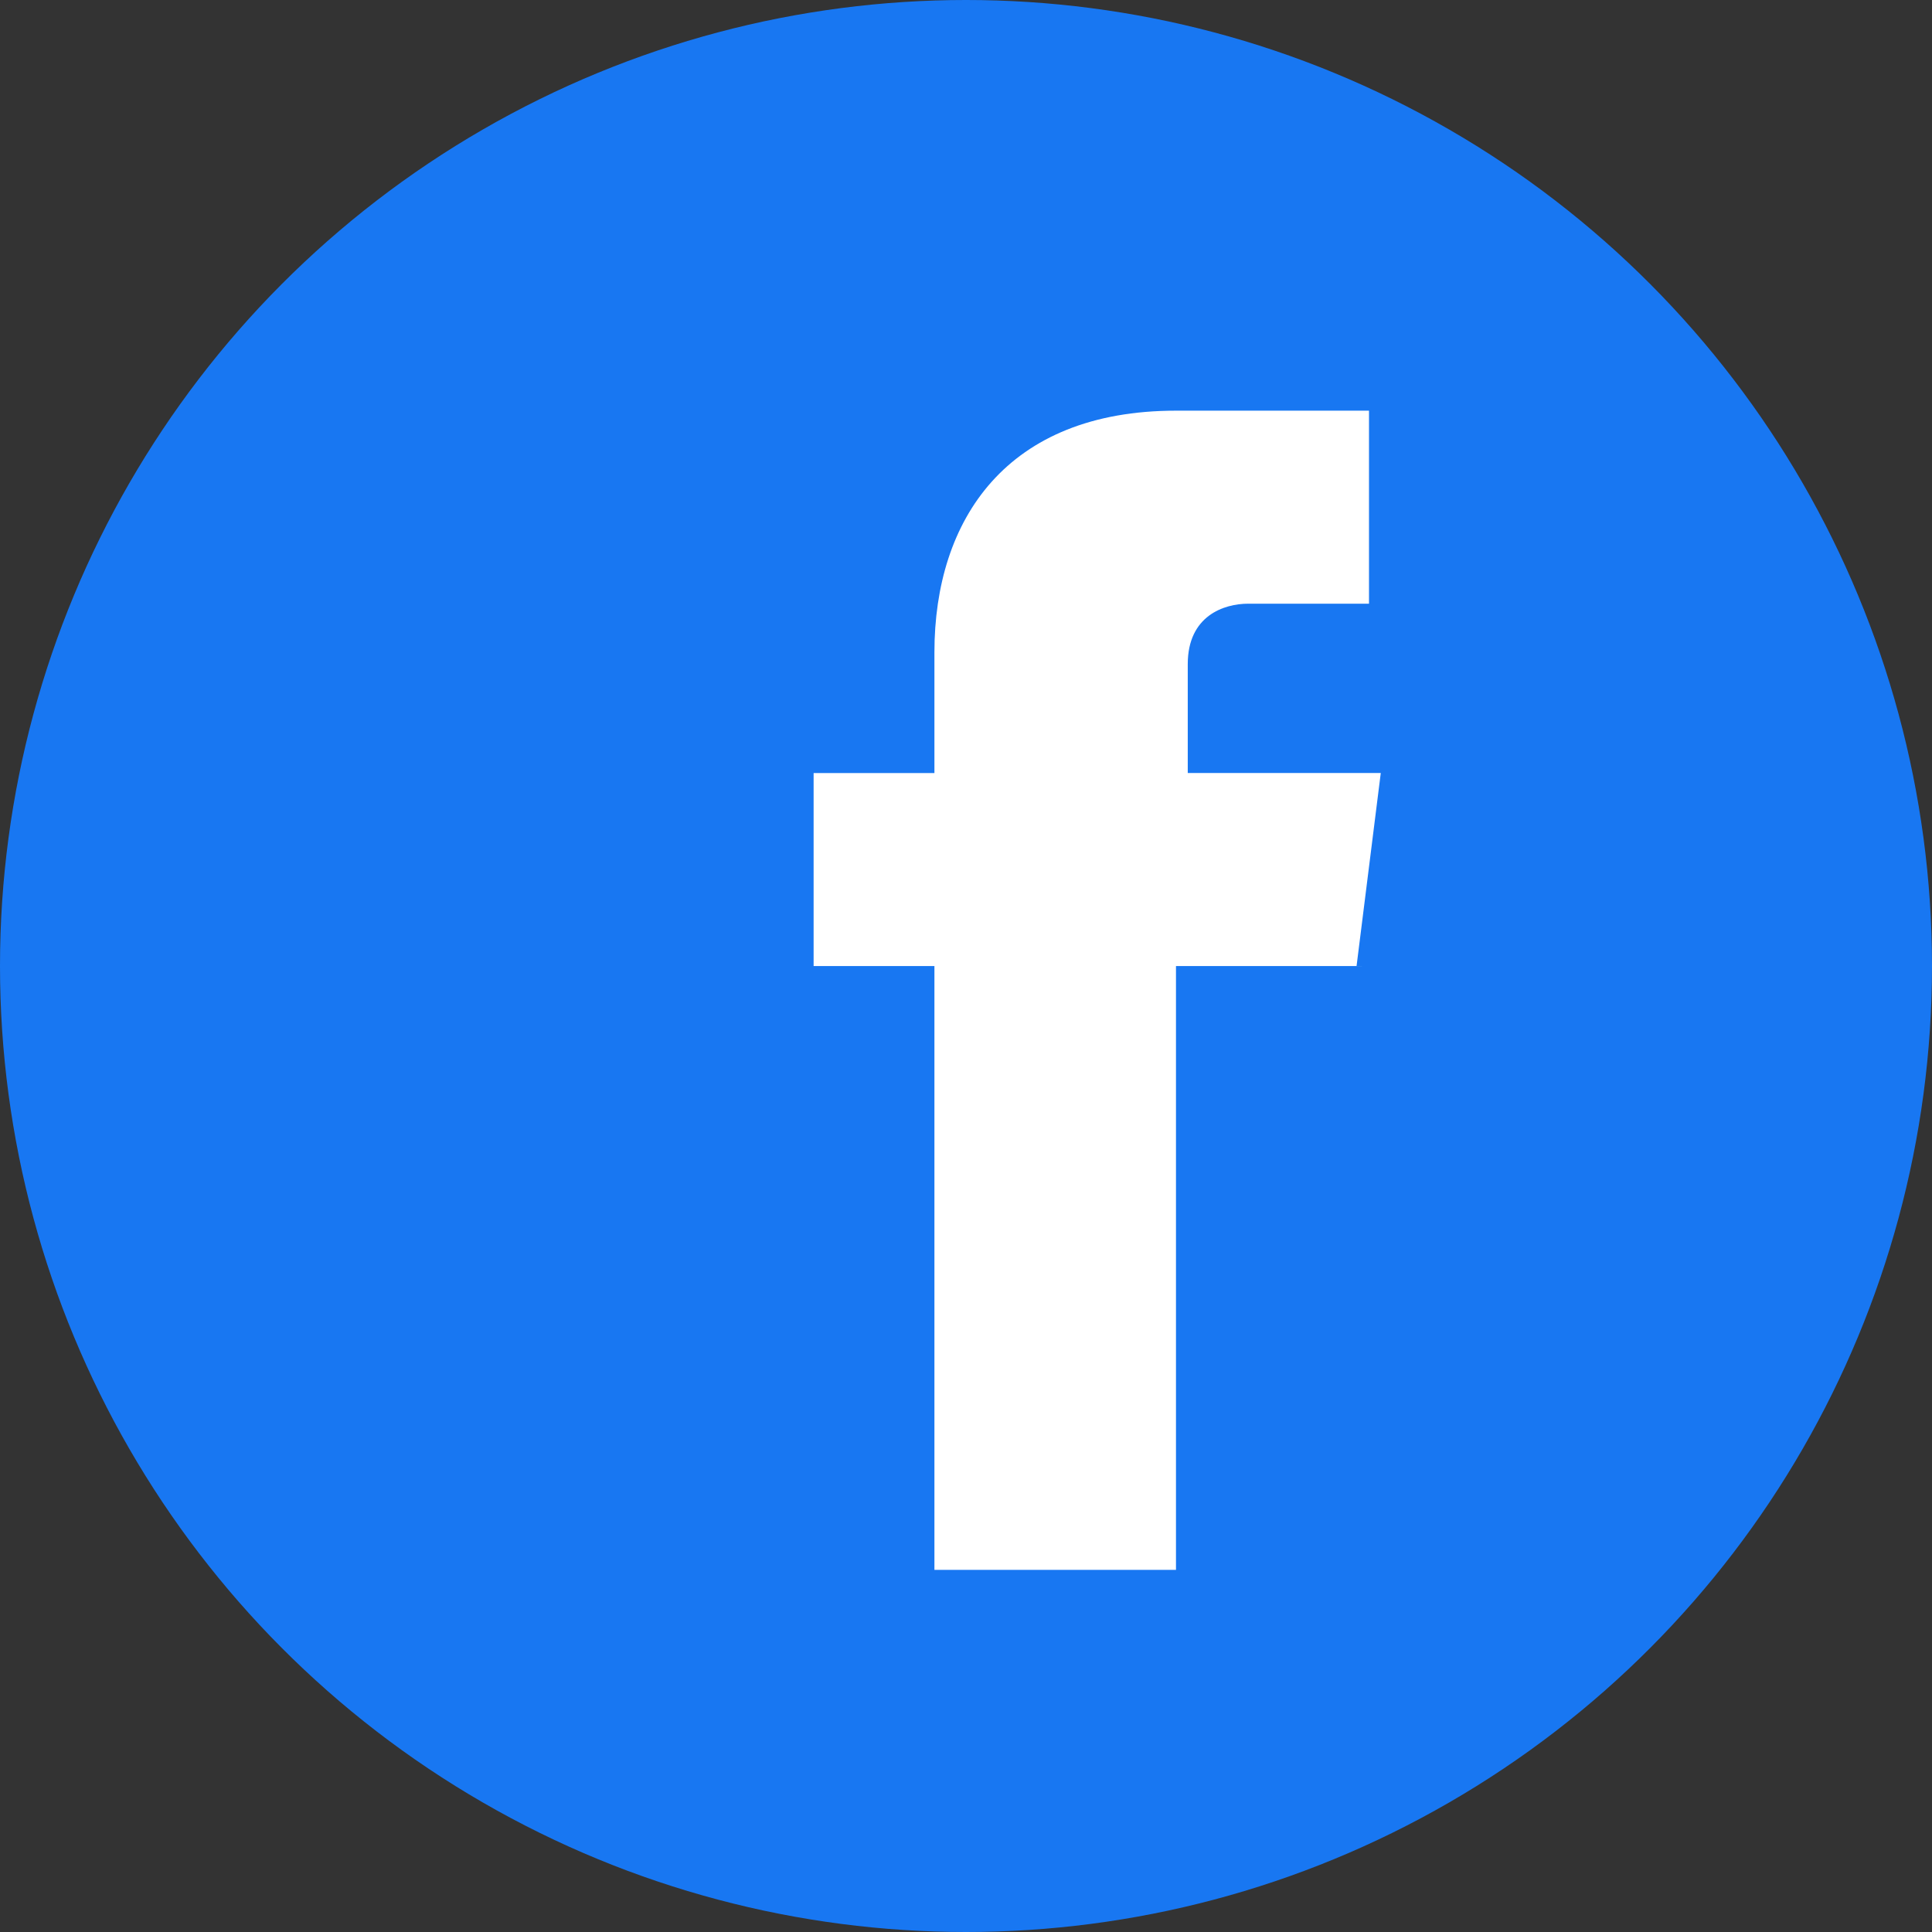 <svg xmlns="http://www.w3.org/2000/svg" viewBox="0 0 32 32" width="28" height="28">
  <rect x="0" y="0" width="32" height="32" fill="#333333" stroke="none"/>
  <circle cx="16" cy="16" r="16" fill="#1877f2"/>
  <path d="M22.675 16.001h-3.197v10.001h-4.001v-10.001h-2.001v-3.197h2.001v-2.001c0-2.197 1.197-4.001 4.001-4.001h3.197v3.197h-2.001c-0.401 0-1.001 0.2-1.001 1.001v1.803h3.197l-0.401 3.197z" fill="#fff"/>
</svg>